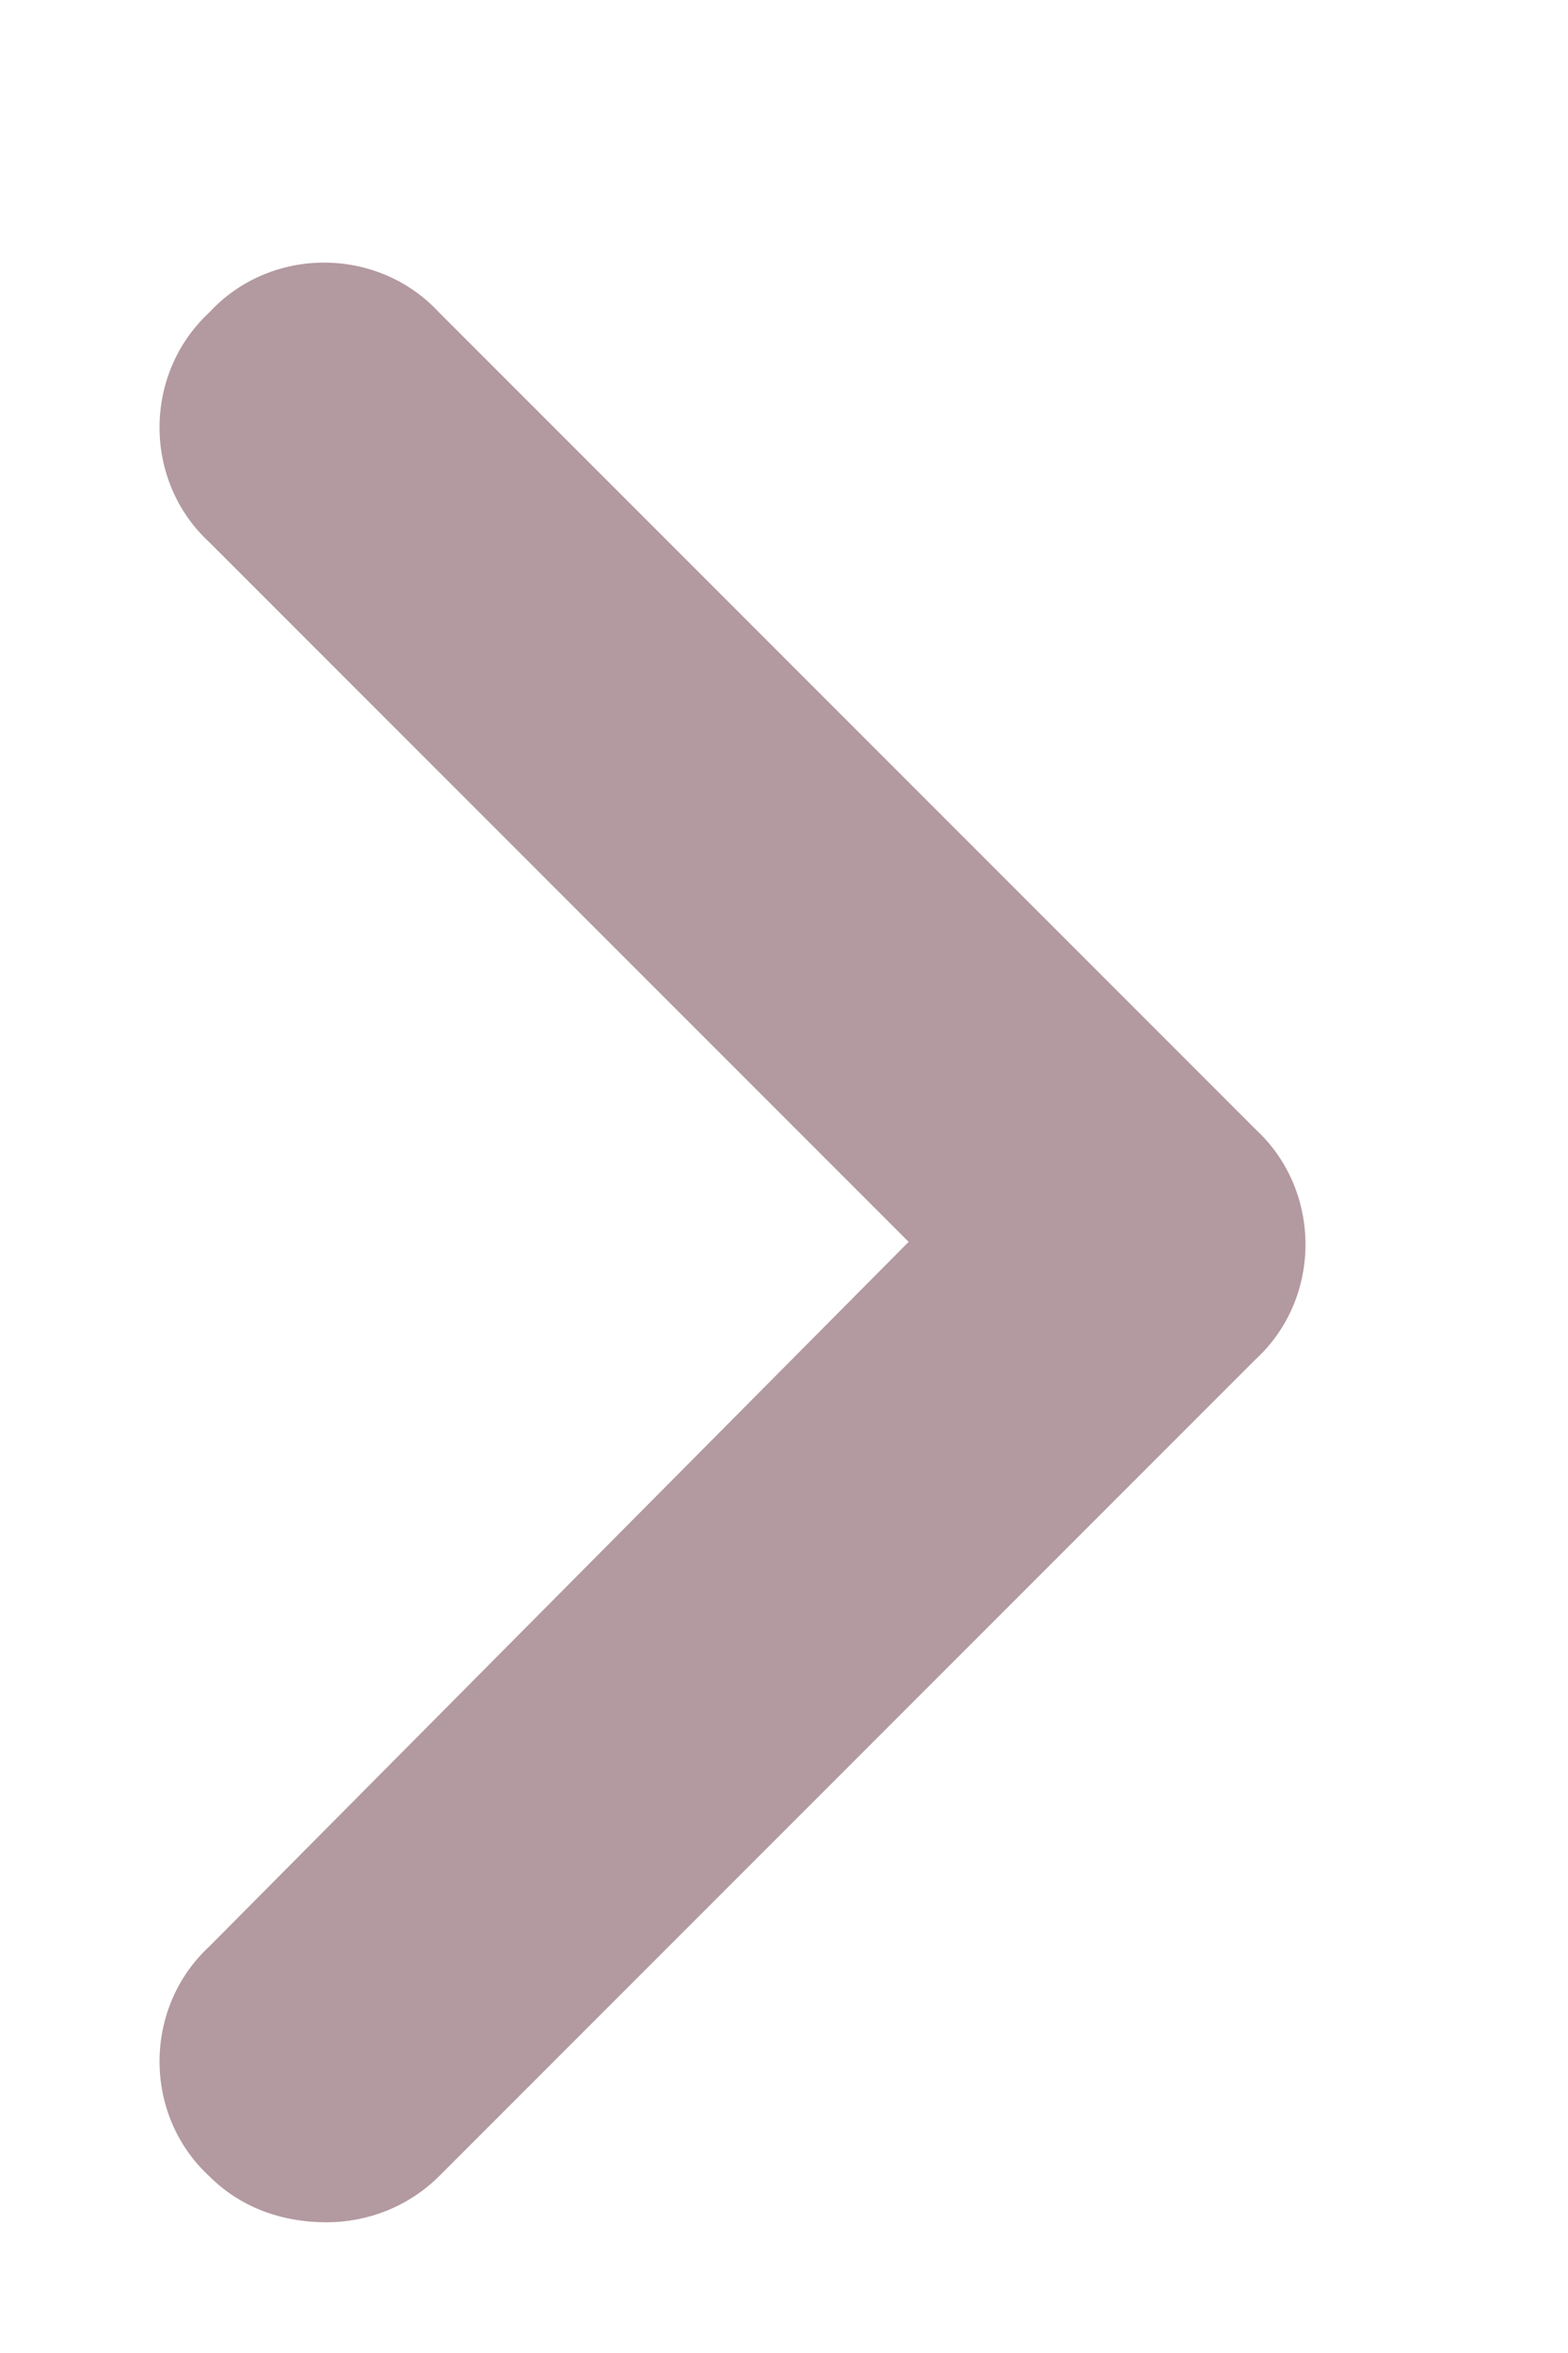 <svg width="6" height="9" viewBox="0 0 6 9" fill="none" xmlns="http://www.w3.org/2000/svg">
<path d="M1.25 8.5C1.074 8.5 0.918 8.441 0.801 8.324C0.547 8.09 0.547 7.68 0.801 7.445L3.477 4.75L0.801 2.074C0.547 1.84 0.547 1.43 0.801 1.195C1.035 0.941 1.445 0.941 1.68 1.195L4.805 4.32C5.059 4.555 5.059 4.965 4.805 5.199L1.68 8.324C1.562 8.441 1.406 8.5 1.25 8.5Z" fill="#B399A0"/>
</svg>
